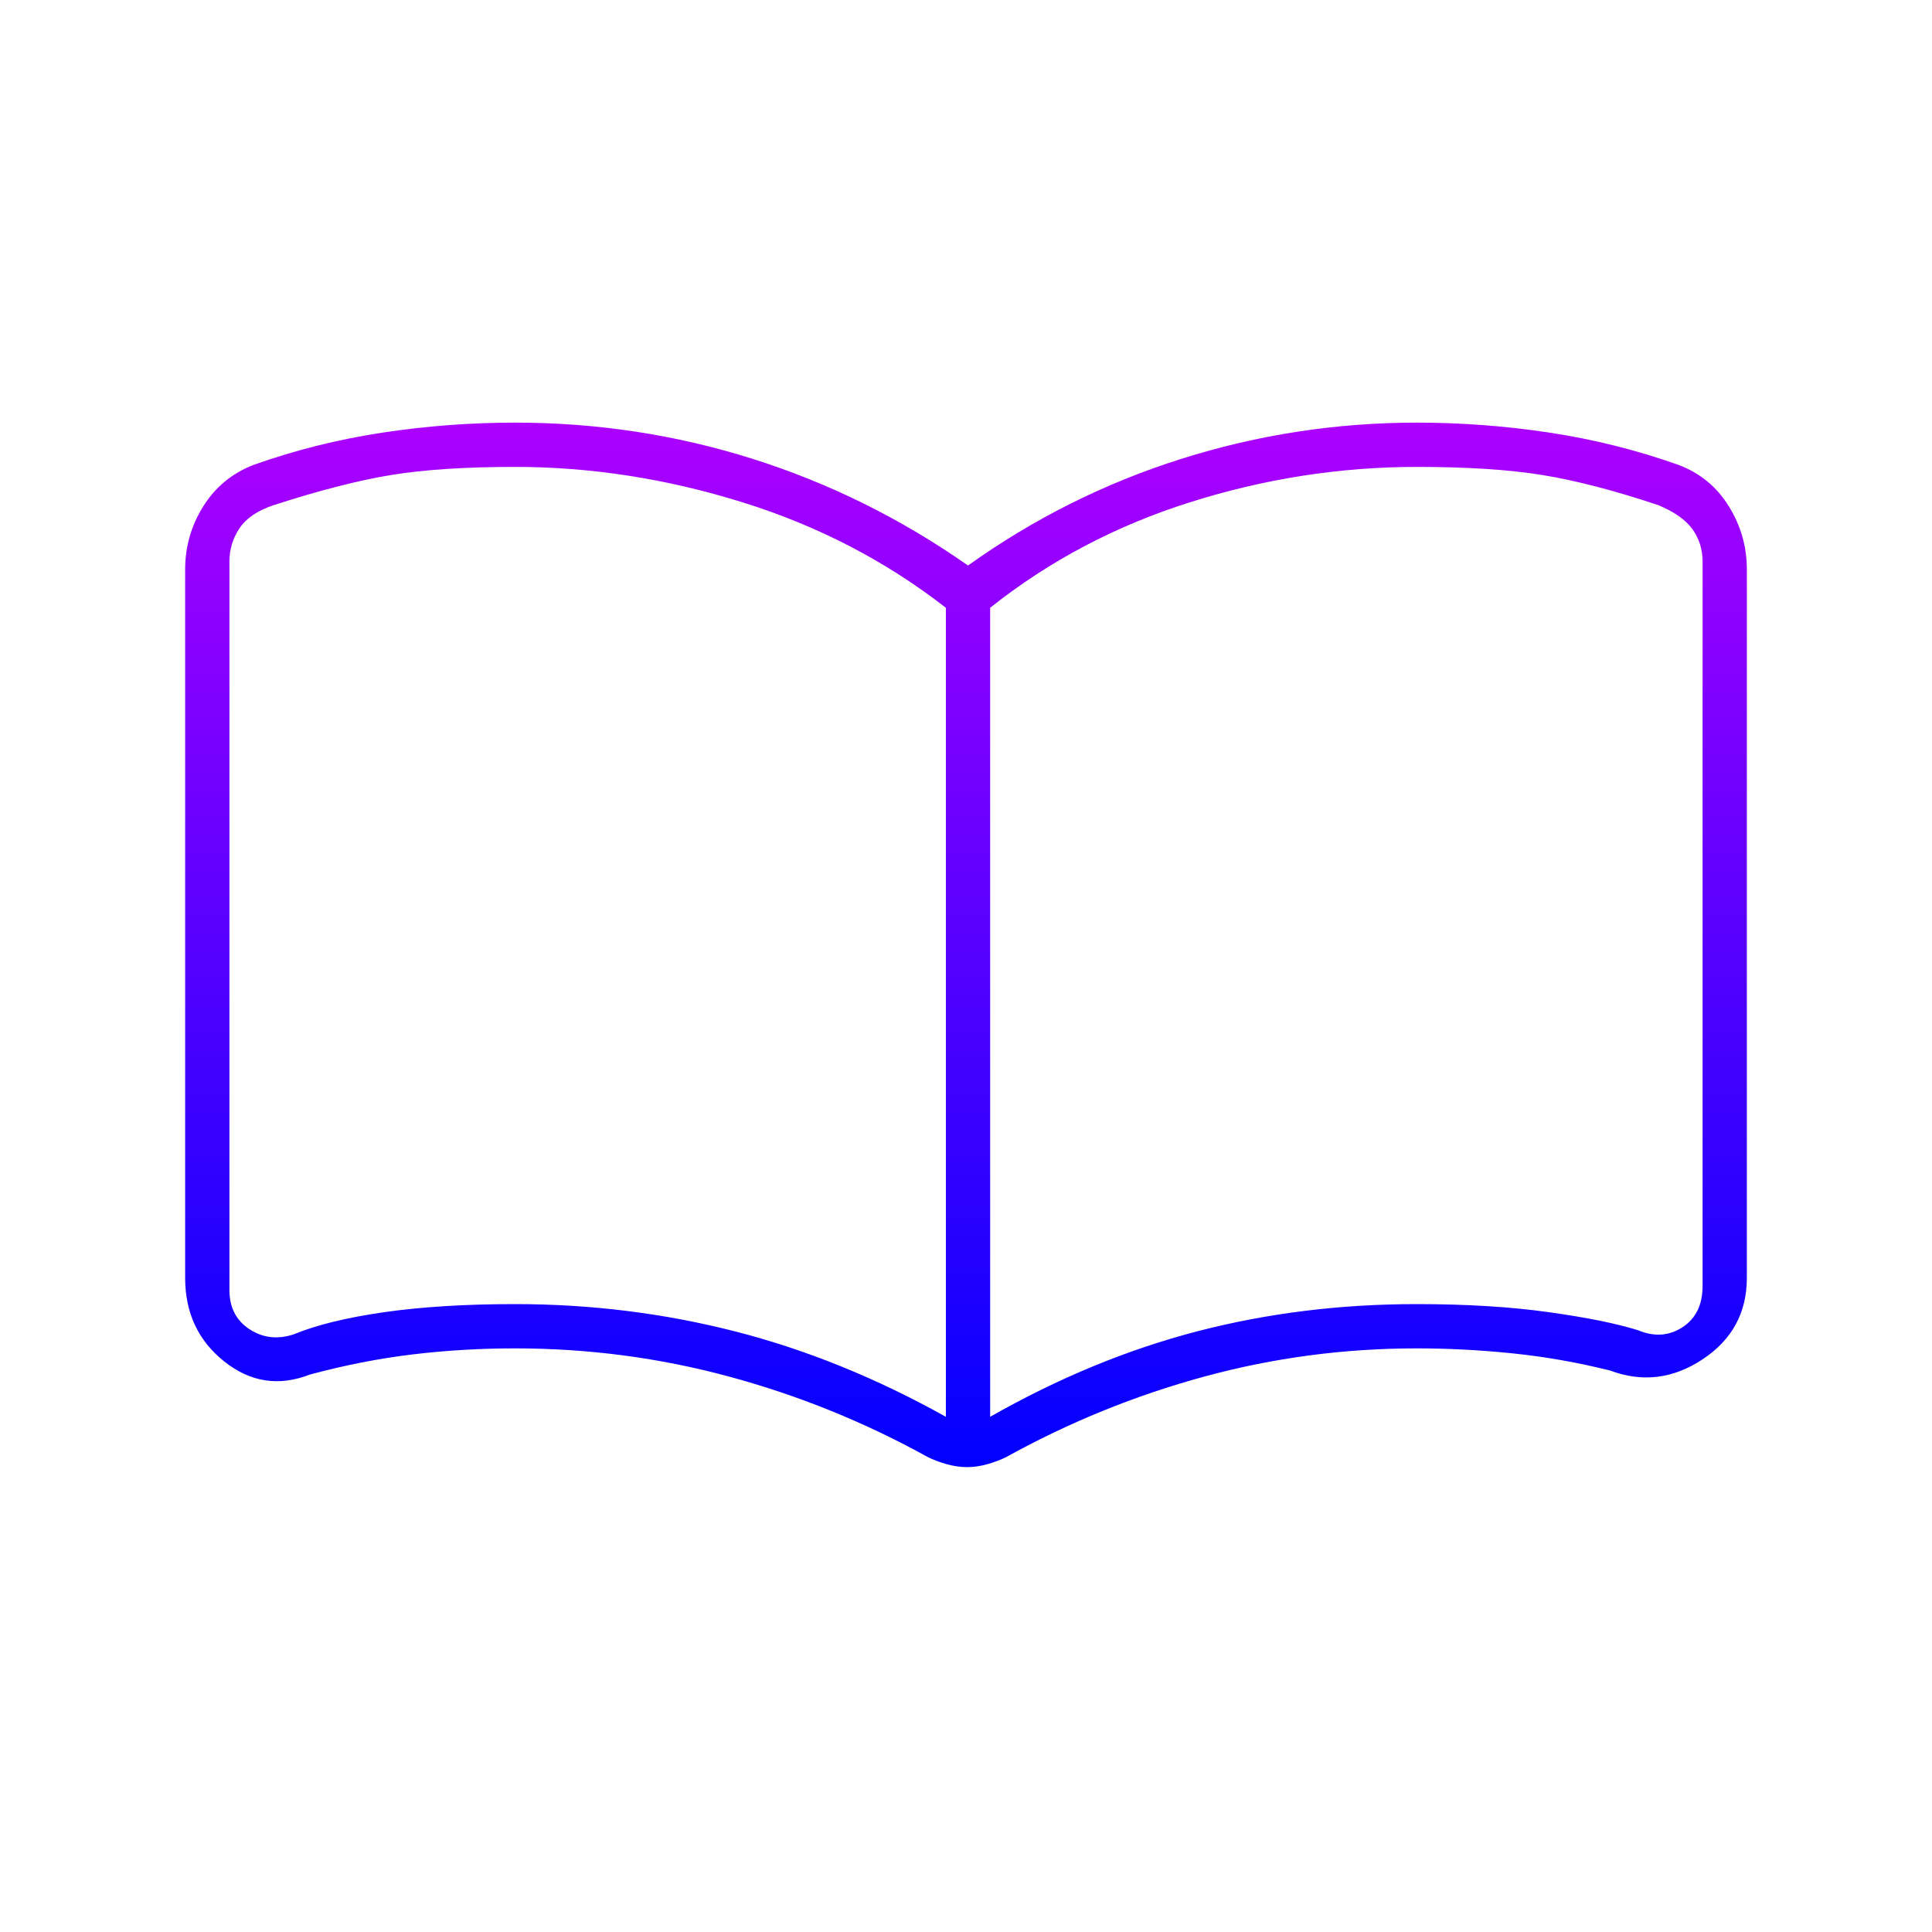 <svg width="120" height="120" viewBox="0 0 120 120" fill="none" xmlns="http://www.w3.org/2000/svg">
<g clip-path="url(#clip0_377_40)">
<mask id="mask0_377_40" style="mask-type:alpha" maskUnits="userSpaceOnUse" x="0" y="0" width="120" height="120">
<rect width="120" height="120" fill="#D9D9D9"/>
</mask>
<g mask="url(#mask0_377_40)">
<path d="M32 81C36.672 81 41.216 81.562 45.63 82.688C50.043 83.812 54.417 85.583 58.75 88V37.75C55 34.833 50.778 32.646 46.085 31.188C41.392 29.729 36.697 29 32 29C28.918 29 26.355 29.167 24.312 29.5C22.271 29.833 19.833 30.458 17 31.375C16 31.708 15.292 32.188 14.875 32.812C14.458 33.438 14.25 34.125 14.25 34.875V80.125C14.25 81.208 14.667 82.021 15.5 82.562C16.333 83.104 17.25 83.208 18.25 82.875C19.667 82.292 21.542 81.833 23.875 81.5C26.208 81.167 28.917 81 32 81ZM61.5 88C65.75 85.583 70.042 83.812 74.375 82.688C78.708 81.562 83.25 81 88 81C91.083 81 93.812 81.167 96.188 81.5C98.562 81.833 100.417 82.208 101.75 82.625C102.75 83.042 103.667 82.979 104.5 82.438C105.333 81.896 105.75 81.042 105.75 79.875V34.875C105.75 34.125 105.542 33.458 105.125 32.875C104.708 32.292 104 31.792 103 31.375C100.25 30.458 97.841 29.833 95.772 29.5C93.704 29.167 91.113 29 88 29C83.25 29 78.562 29.729 73.938 31.188C69.312 32.646 65.167 34.833 61.5 37.75V88ZM60.062 91.125C59.642 91.125 59.215 91.062 58.779 90.938C58.343 90.812 57.958 90.667 57.625 90.5C53.708 88.333 49.593 86.667 45.278 85.5C40.962 84.333 36.537 83.75 32 83.75C29.837 83.75 27.713 83.875 25.628 84.125C23.543 84.375 21.417 84.792 19.25 85.375C17.325 86.125 15.552 85.855 13.931 84.565C12.31 83.275 11.5 81.545 11.5 79.375V35.375C11.5 33.958 11.875 32.65 12.625 31.45C13.375 30.25 14.417 29.392 15.75 28.875C18.333 27.958 20.994 27.292 23.733 26.875C26.47 26.458 29.226 26.25 32 26.25C37.076 26.25 41.991 27 46.745 28.5C51.498 30 55.958 32.208 60.125 35.125C64.208 32.208 68.625 30 73.375 28.5C78.125 27 83 26.25 88 26.25C90.774 26.25 93.53 26.458 96.267 26.875C99.006 27.292 101.667 27.958 104.25 28.875C105.583 29.375 106.625 30.229 107.375 31.438C108.125 32.646 108.5 33.958 108.5 35.375V79.375C108.5 81.532 107.583 83.218 105.75 84.431C103.917 85.644 102 85.875 100 85.125C98 84.625 95.99 84.271 93.971 84.062C91.952 83.854 89.962 83.75 88 83.75C83.493 83.75 79.095 84.333 74.806 85.5C70.519 86.667 66.417 88.333 62.5 90.5C62.167 90.667 61.782 90.812 61.346 90.938C60.91 91.062 60.483 91.125 60.062 91.125Z" fill="url(#paint0_linear_377_40)"/>
</g>
</g>
<defs>
<linearGradient id="paint0_linear_377_40" x1="60" y1="26.25" x2="60" y2="91.125" gradientUnits="userSpaceOnUse">
<stop stop-color="#AD00FF"/>
<stop offset="1" stop-color="#0000FF"/>
</linearGradient>
<clipPath id="clip0_377_40">
<rect width="120" height="120" fill="white"/>
</clipPath>
</defs>
</svg>
